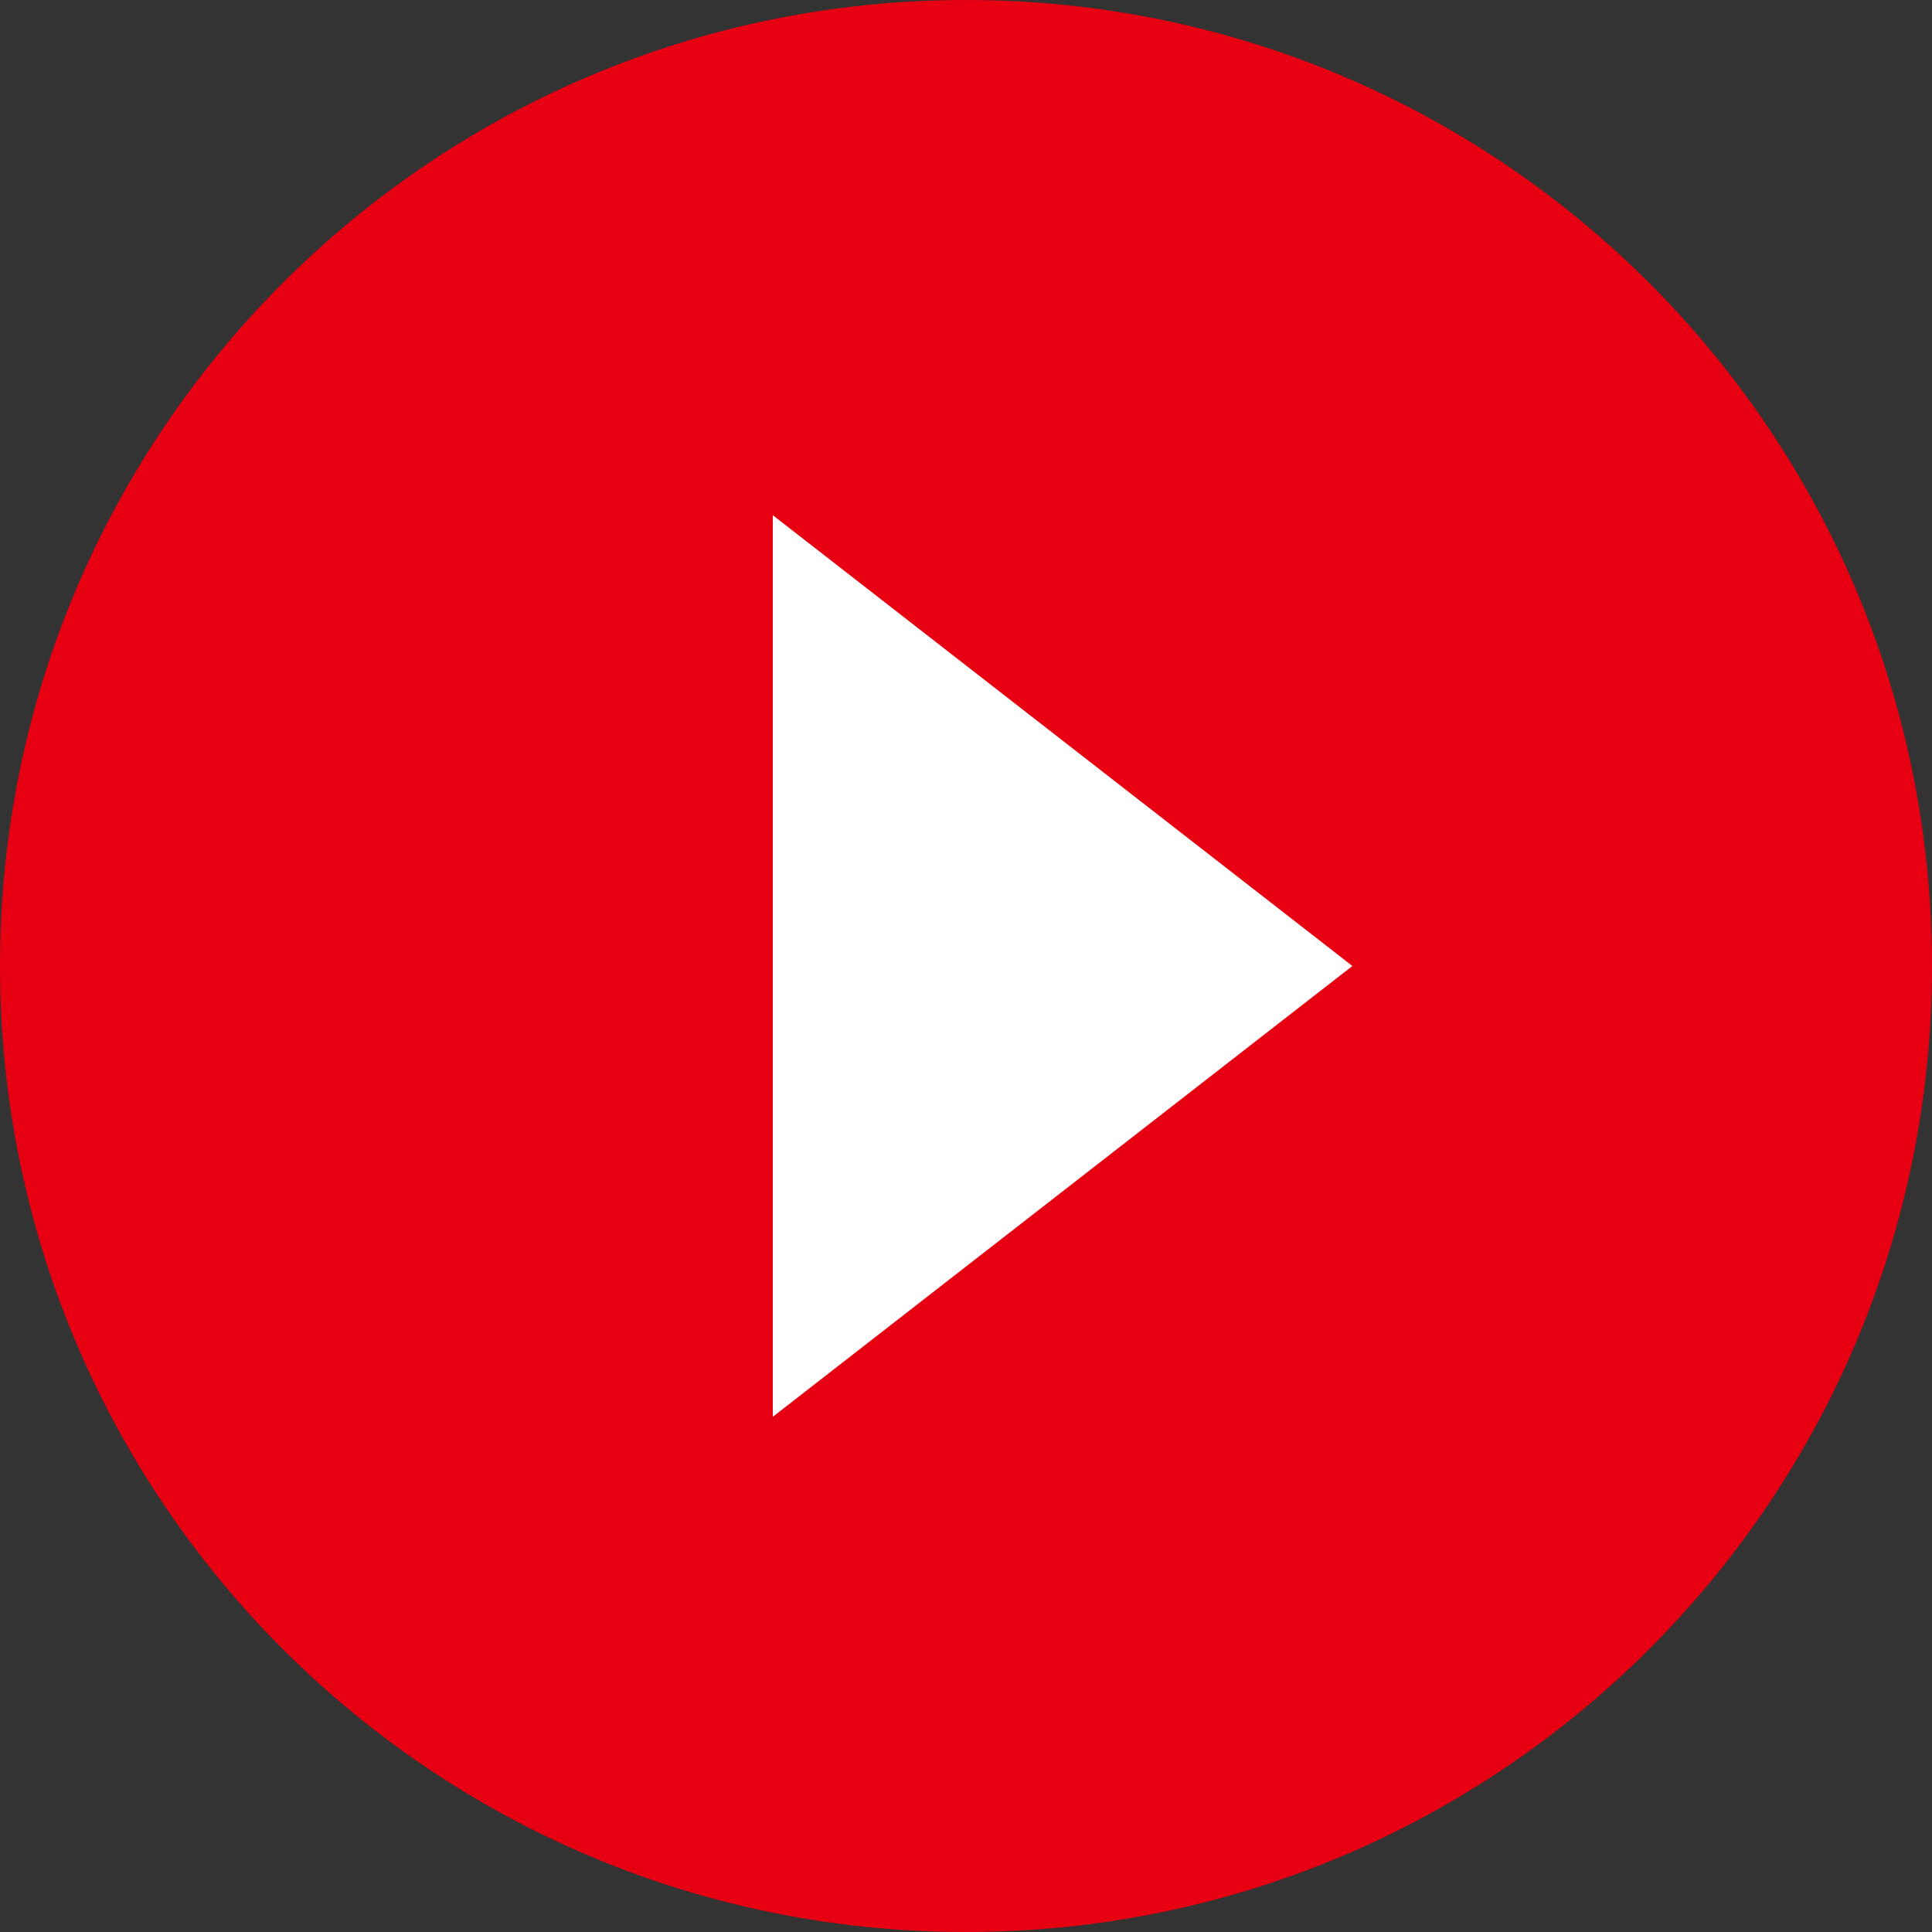 <?xml version="1.0" encoding="UTF-8"?>
<svg width="30px" height="30px" viewBox="0 0 30 30" version="1.1" xmlns="http://www.w3.org/2000/svg" xmlns:xlink="http://www.w3.org/1999/xlink">
    <rect x="0" y="0" width="30" height="30" fill="#333333" stroke="none"/>
    <title>编组 29</title>
    <g id="定稿" stroke="none" stroke-width="1" fill="none" fill-rule="evenodd">
        <g id="企业家峰会pc" transform="translate(-837, -2014)" fill-rule="nonzero">
            <g id="编组-29" transform="translate(837, 2014)">
                <path d="M15,0 C6.712,0 0,6.712 0,15 C0,23.288 6.712,30 15,30 C23.288,30 30,23.288 30,15 C30,6.712 23.287,0 15,0 Z" id="形状" fill="#E60012"></path>
                <polygon id="路径" fill="#FFFFFF" points="12 22 12 8 21 15"></polygon>
            </g>
        </g>
    </g>
</svg>